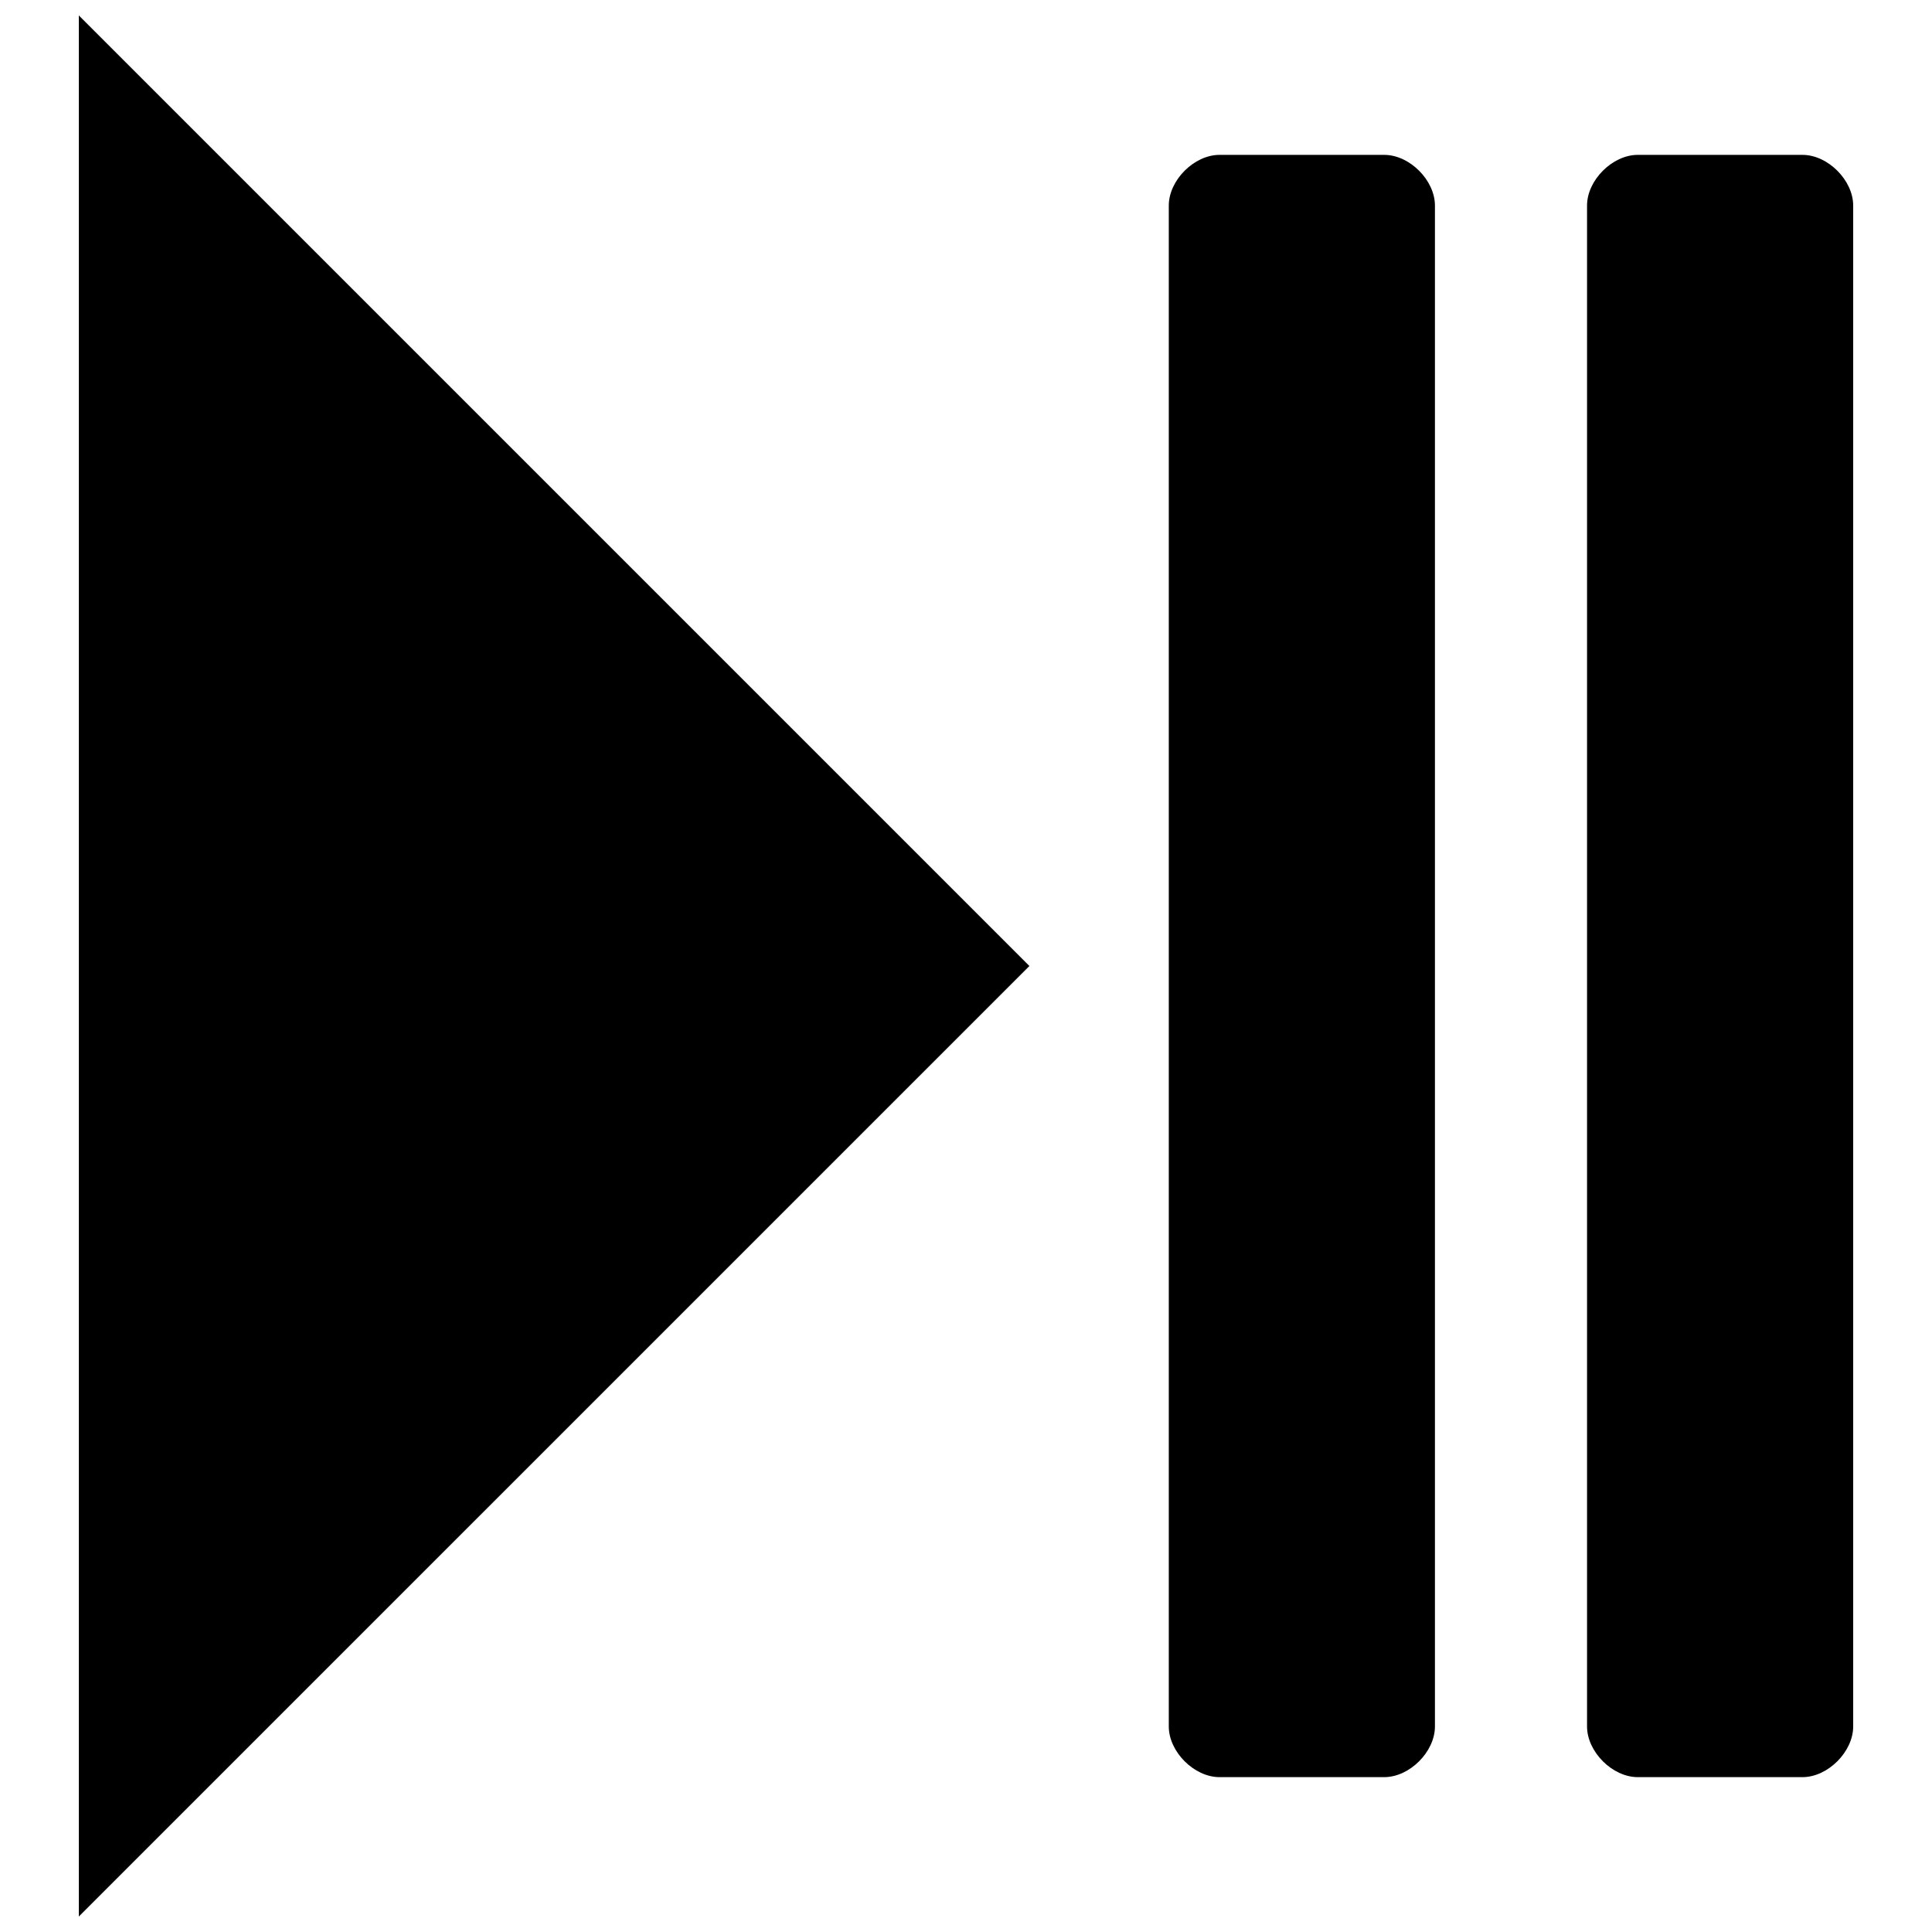 <?xml version="1.0" encoding="UTF-8"?>
<!-- Uploaded to: ICON Repo, www.iconrepo.com, Generator: ICON Repo Mixer Tools -->
<svg width="800px" height="800px" version="1.1" viewBox="144 144 512 512" xmlns="http://www.w3.org/2000/svg">
 <defs>
  <clipPath id="a">
   <path d="m164 148.09h253v503.81h-253z"/>
  </clipPath>
 </defs>
 <path d="m510.84 614.96h-43.664c-6.719 0-13.434-6.719-13.434-13.434v-403.05c0-6.719 6.719-13.434 13.434-13.434h43.664c6.719 0 13.434 6.719 13.434 13.434v403.05c0.004 6.715-6.715 13.434-13.434 13.434z"/>
 <path d="m621.68 614.96h-43.664c-6.719 0-13.434-6.719-13.434-13.434v-403.05c0-6.719 6.719-13.434 13.434-13.434h43.664c6.719 0 13.434 6.719 13.434 13.434v403.05c0 6.715-6.719 13.434-13.434 13.434z"/>
 <g clip-path="url(#a)">
  <path d="m164.89 651.9 251.91-251.9-251.91-251.91z"/>
 </g>
</svg>